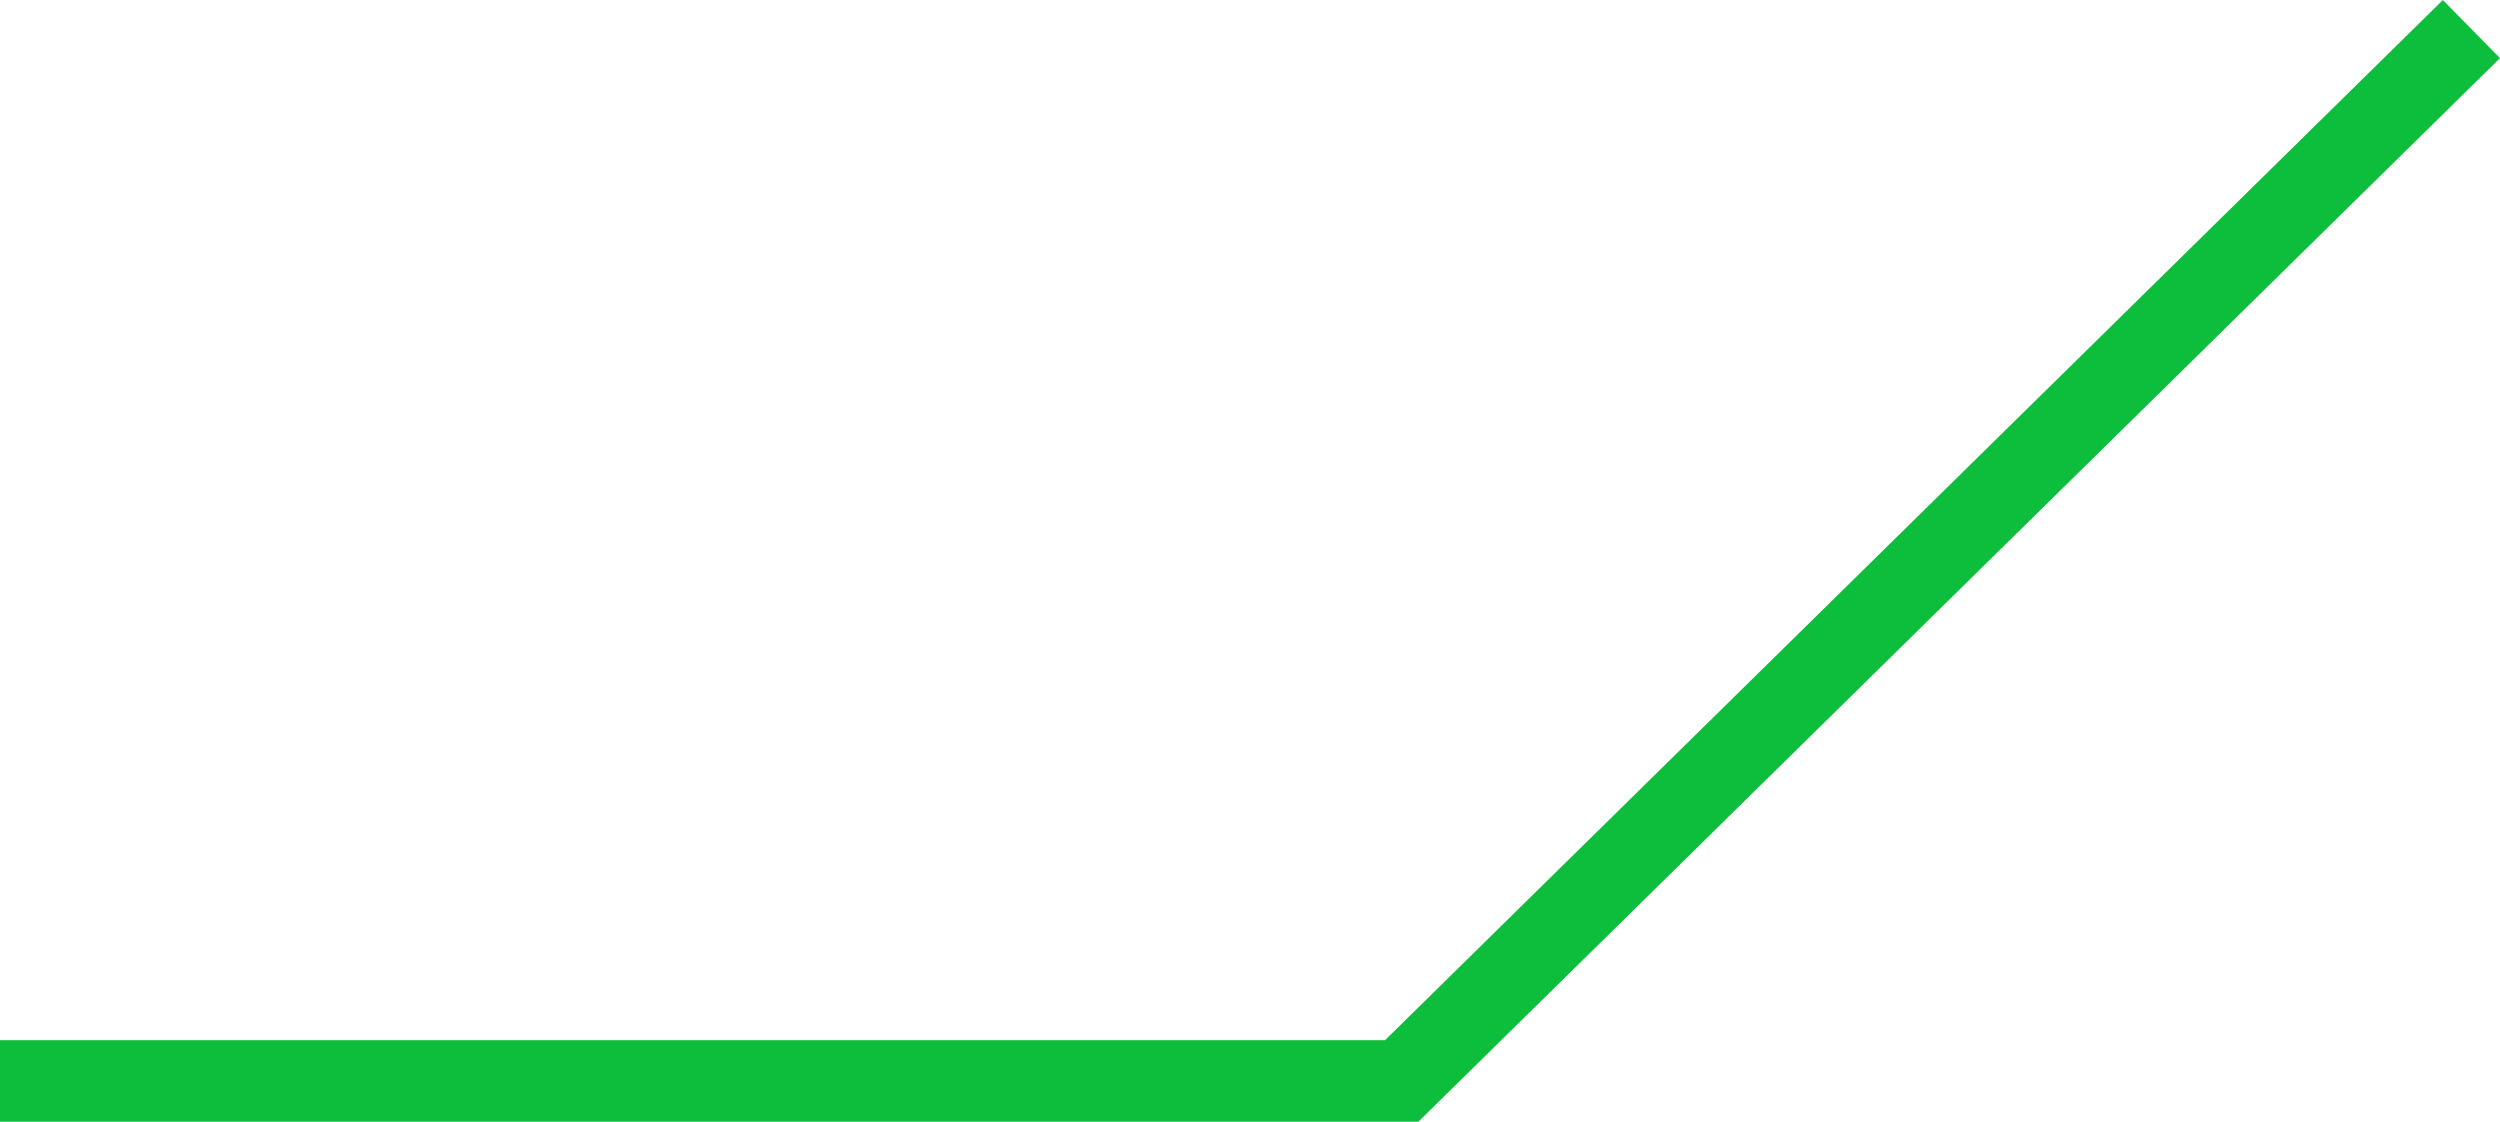 <svg xmlns="http://www.w3.org/2000/svg" width="184.068" height="82.589" viewBox="0 0 184.068 82.589">
  <path id="bottom-left" d="M181.964,8.3,103.2,85.747H0" transform="translate(0 -6.158)" fill="none" stroke="#0cbe3b" stroke-width="6"/>
</svg>
